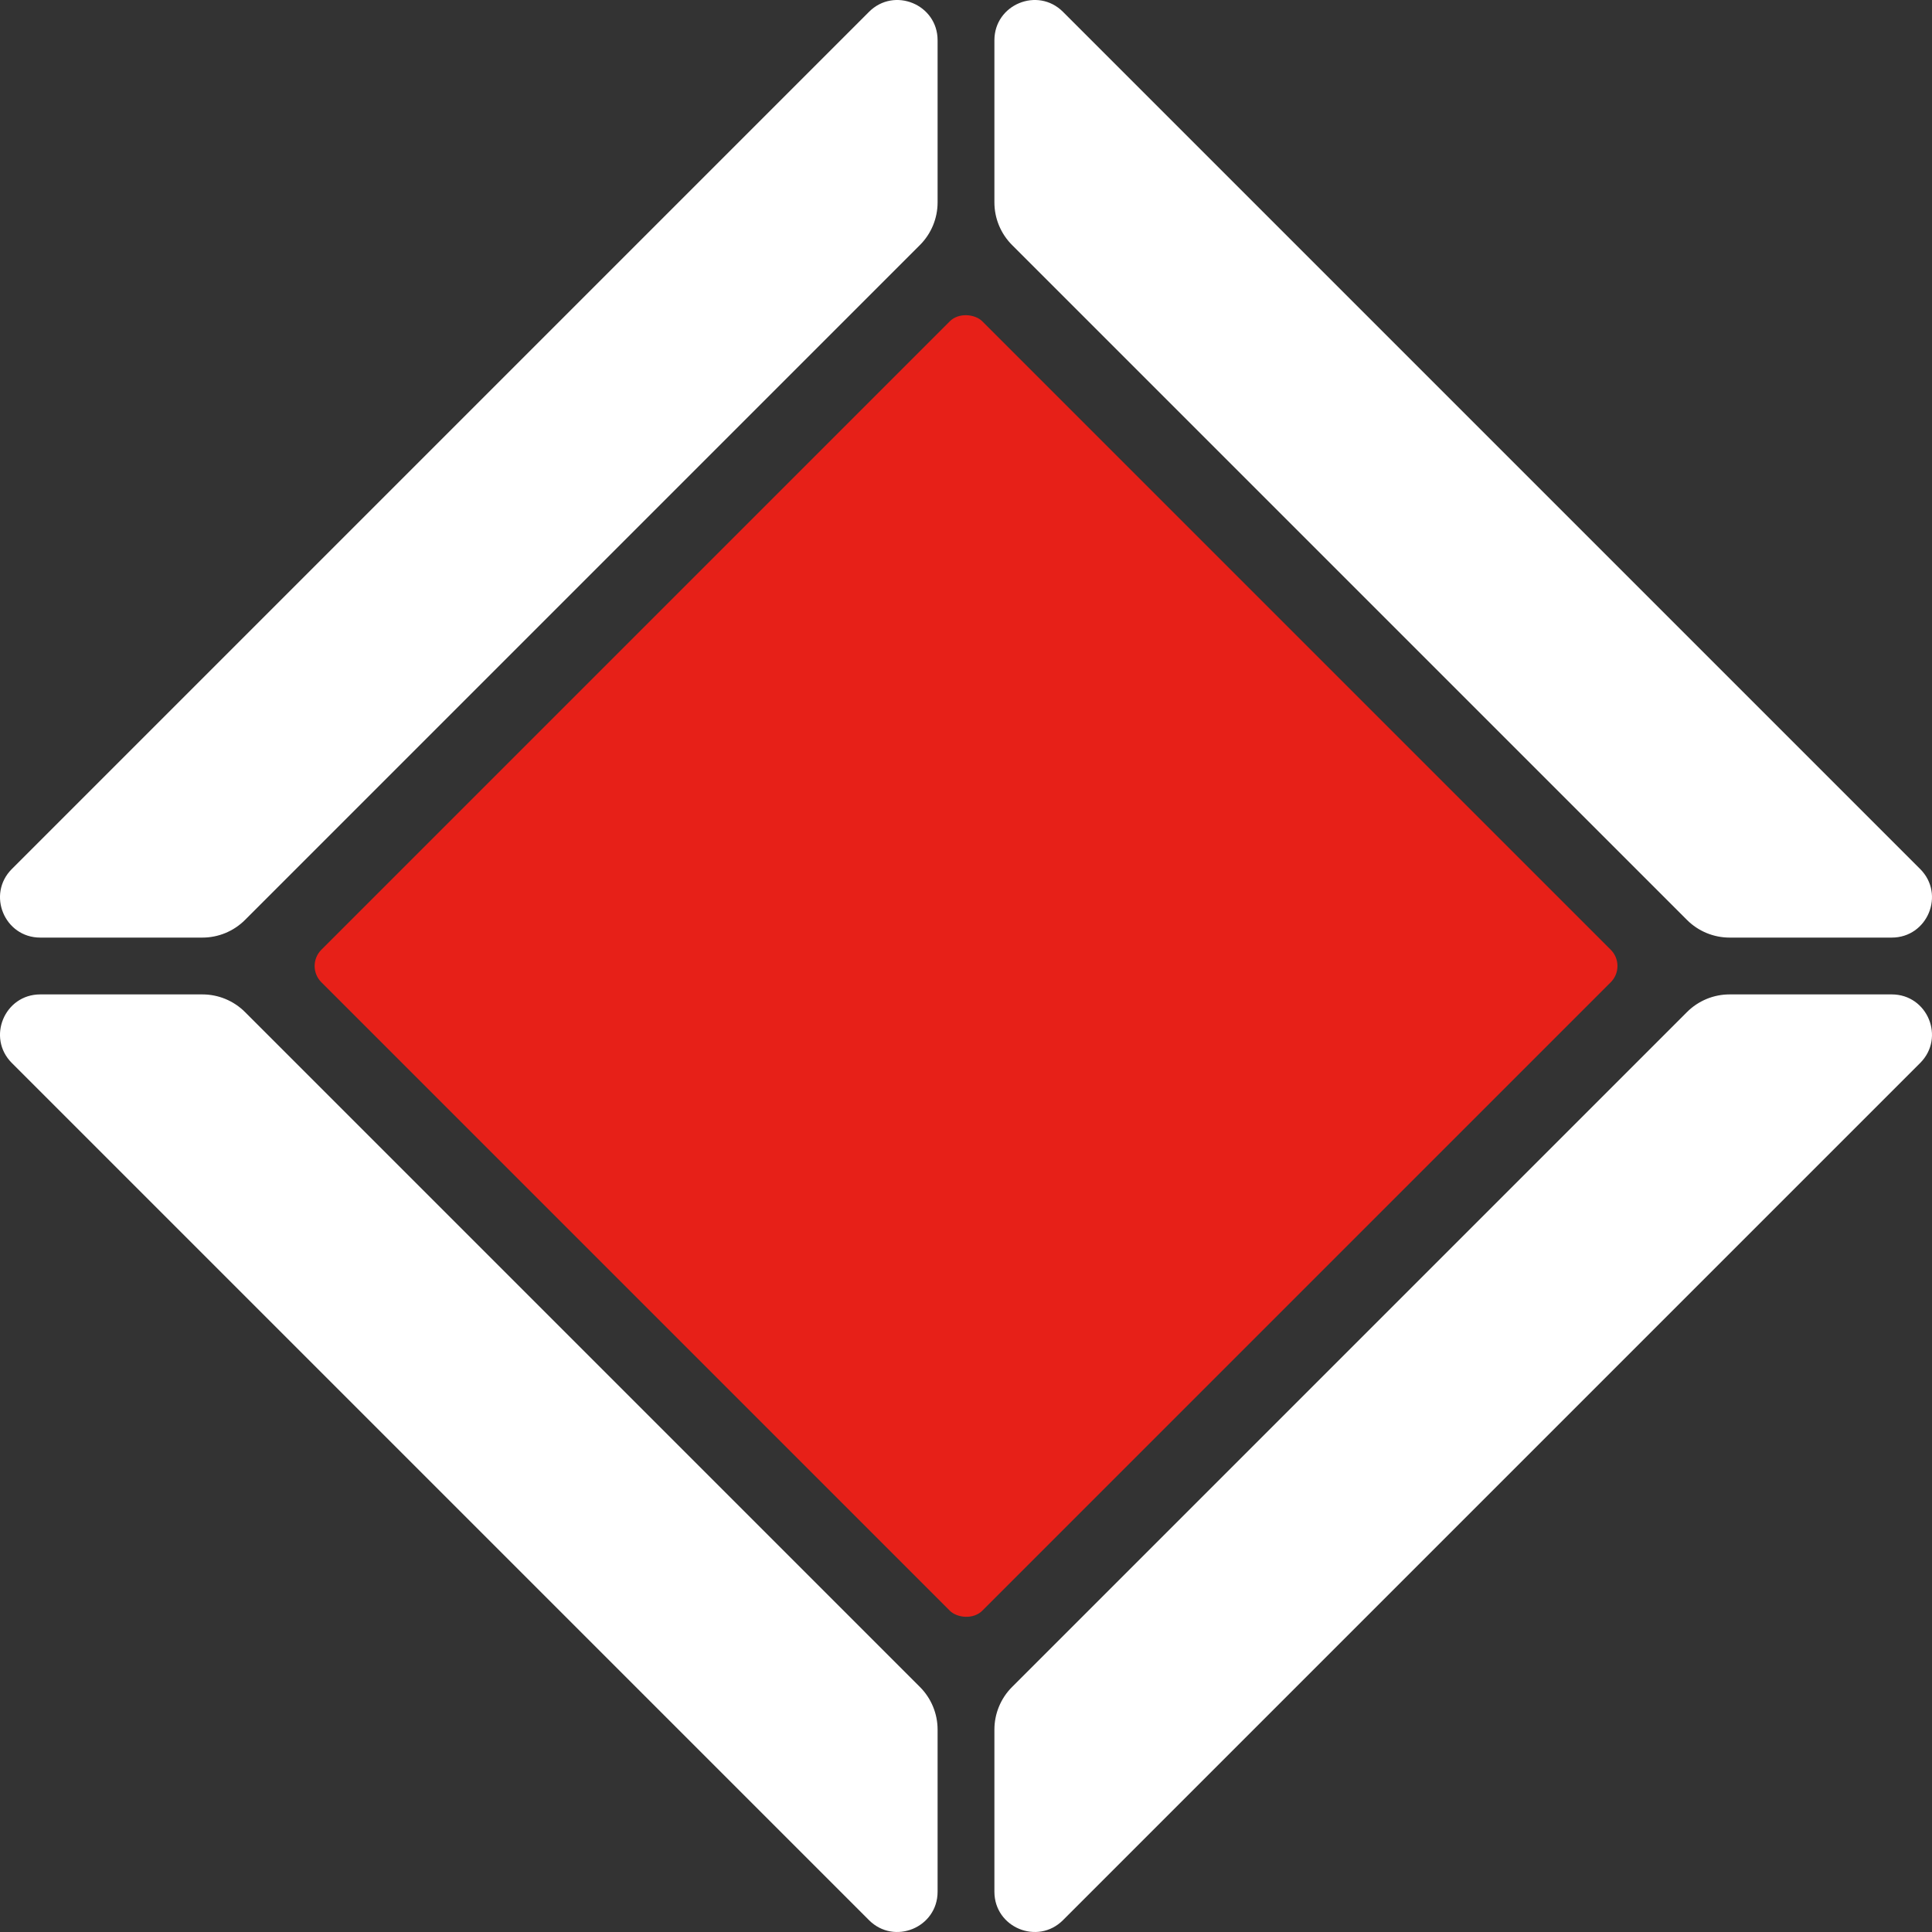 <?xml version="1.0" encoding="UTF-8"?> <svg xmlns="http://www.w3.org/2000/svg" width="168" height="168" viewBox="0 0 168 168" fill="none"><rect x="0" y="0" width="168" height="168" fill="#333333" stroke="none"/> <path d="M81.53 150.401C81.53 149.011 80.978 147.678 79.995 146.695L21.305 88.005C20.322 87.022 18.989 86.47 17.599 86.47H3.501C0.388 86.47 -1.171 90.234 1.03 92.434L75.566 166.97C77.766 169.171 81.53 167.612 81.53 164.499V150.401Z" fill="white"></path> <path d="M17.599 81.53C18.989 81.53 20.322 80.978 21.305 79.995L79.995 21.305C80.978 20.322 81.53 18.989 81.53 17.599V3.501C81.53 0.388 77.766 -1.171 75.566 1.03L1.03 75.566C-1.171 77.766 0.388 81.53 3.501 81.53L17.599 81.53Z" fill="white"></path> <path d="M150.401 86.47C149.011 86.47 147.678 87.022 146.695 88.005L88.005 146.695C87.022 147.678 86.47 149.011 86.47 150.401V164.499C86.47 167.612 90.234 169.171 92.434 166.97L166.97 92.434C169.171 90.234 167.612 86.47 164.499 86.47H150.401Z" fill="white"></path> <path d="M86.47 17.599C86.47 18.989 87.022 20.322 88.005 21.305L146.695 79.995C147.678 80.978 149.011 81.53 150.401 81.53L164.499 81.53C167.612 81.53 169.171 77.766 166.97 75.566L92.434 1.03C90.234 -1.171 86.47 0.388 86.47 3.501V17.599Z" fill="white"></path> <rect x="26.531" y="84" width="81.28" height="81.28" rx="2" transform="rotate(-45 26.531 84)" fill="#E72018"></rect> </svg> 